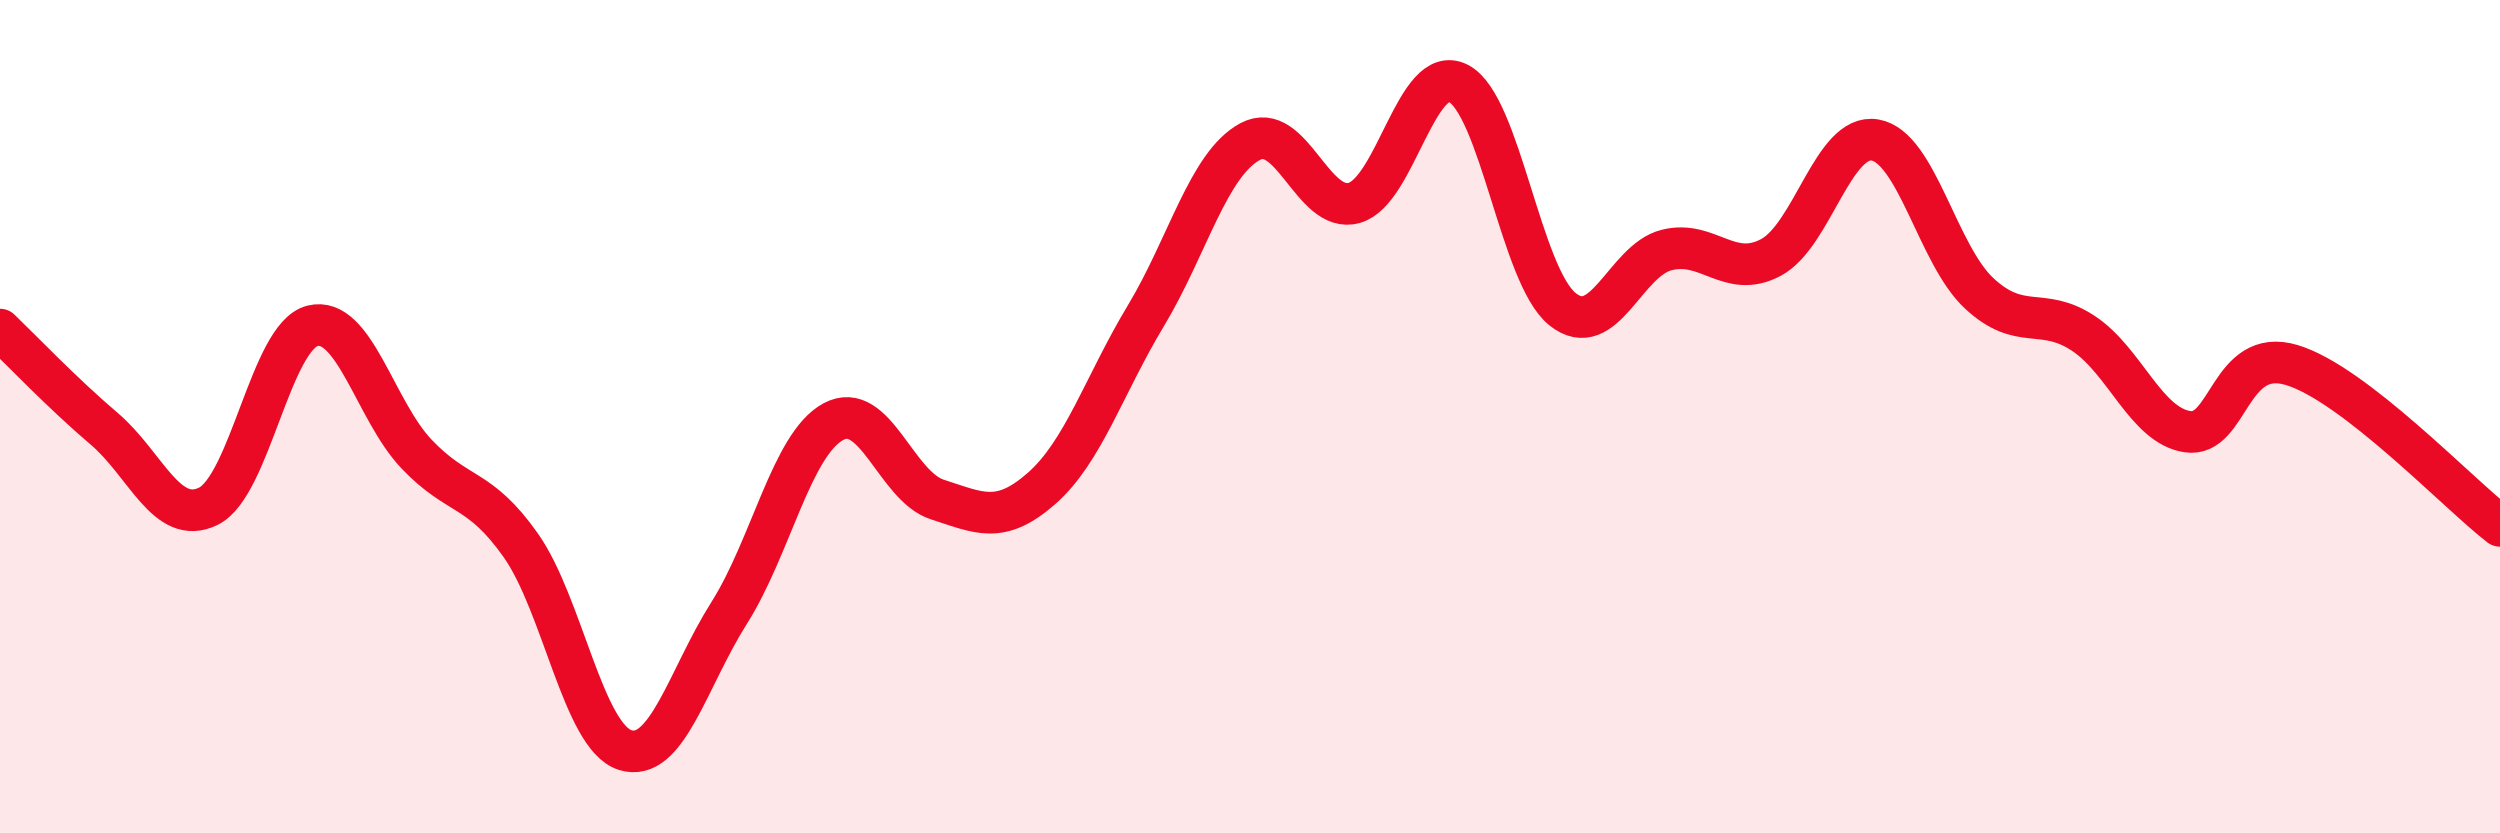 
    <svg width="60" height="20" viewBox="0 0 60 20" xmlns="http://www.w3.org/2000/svg">
      <path
        d="M 0,7.91 C 0.5,8.39 1.5,9.44 2.5,10.29 C 3.5,11.14 4,12.64 5,12.15 C 6,11.66 6.5,8.07 7.5,7.82 C 8.5,7.57 9,9.85 10,10.9 C 11,11.95 11.5,11.67 12.5,13.09 C 13.5,14.51 14,17.68 15,18 C 16,18.32 16.5,16.29 17.5,14.71 C 18.5,13.13 19,10.66 20,10.12 C 21,9.58 21.5,11.67 22.5,11.99 C 23.5,12.31 24,12.6 25,11.72 C 26,10.84 26.5,9.24 27.5,7.58 C 28.5,5.92 29,3.94 30,3.4 C 31,2.86 31.5,5.15 32.5,4.87 C 33.5,4.59 34,1.49 35,2 C 36,2.51 36.5,6.62 37.5,7.42 C 38.5,8.22 39,6.25 40,6 C 41,5.75 41.5,6.71 42.5,6.18 C 43.5,5.65 44,3.19 45,3.36 C 46,3.53 46.5,6.11 47.5,7.04 C 48.5,7.97 49,7.34 50,8 C 51,8.66 51.5,10.21 52.5,10.36 C 53.5,10.51 53.5,8.31 55,8.76 C 56.5,9.21 59,11.85 60,12.62L60 20L0 20Z"
        fill="#EB0A25"
        opacity="0.1"
        stroke-linecap="round"
        stroke-linejoin="round"
      />
      <path
        d="M 0,7.91 C 0.5,8.39 1.5,9.44 2.5,10.29 C 3.5,11.14 4,12.64 5,12.15 C 6,11.66 6.5,8.07 7.5,7.82 C 8.5,7.57 9,9.85 10,10.9 C 11,11.95 11.5,11.67 12.5,13.09 C 13.5,14.51 14,17.68 15,18 C 16,18.32 16.5,16.29 17.5,14.71 C 18.5,13.13 19,10.66 20,10.12 C 21,9.58 21.5,11.67 22.5,11.99 C 23.5,12.31 24,12.6 25,11.72 C 26,10.84 26.5,9.24 27.5,7.58 C 28.5,5.92 29,3.94 30,3.4 C 31,2.86 31.5,5.15 32.5,4.87 C 33.5,4.59 34,1.49 35,2 C 36,2.51 36.5,6.62 37.5,7.42 C 38.5,8.22 39,6.25 40,6 C 41,5.75 41.5,6.71 42.5,6.18 C 43.5,5.65 44,3.19 45,3.36 C 46,3.53 46.5,6.11 47.5,7.04 C 48.5,7.97 49,7.34 50,8 C 51,8.66 51.5,10.21 52.5,10.36 C 53.5,10.51 53.5,8.31 55,8.76 C 56.5,9.21 59,11.85 60,12.62"
        stroke="#EB0A25"
        stroke-width="1"
        fill="none"
        stroke-linecap="round"
        stroke-linejoin="round"
      />
    </svg>
  